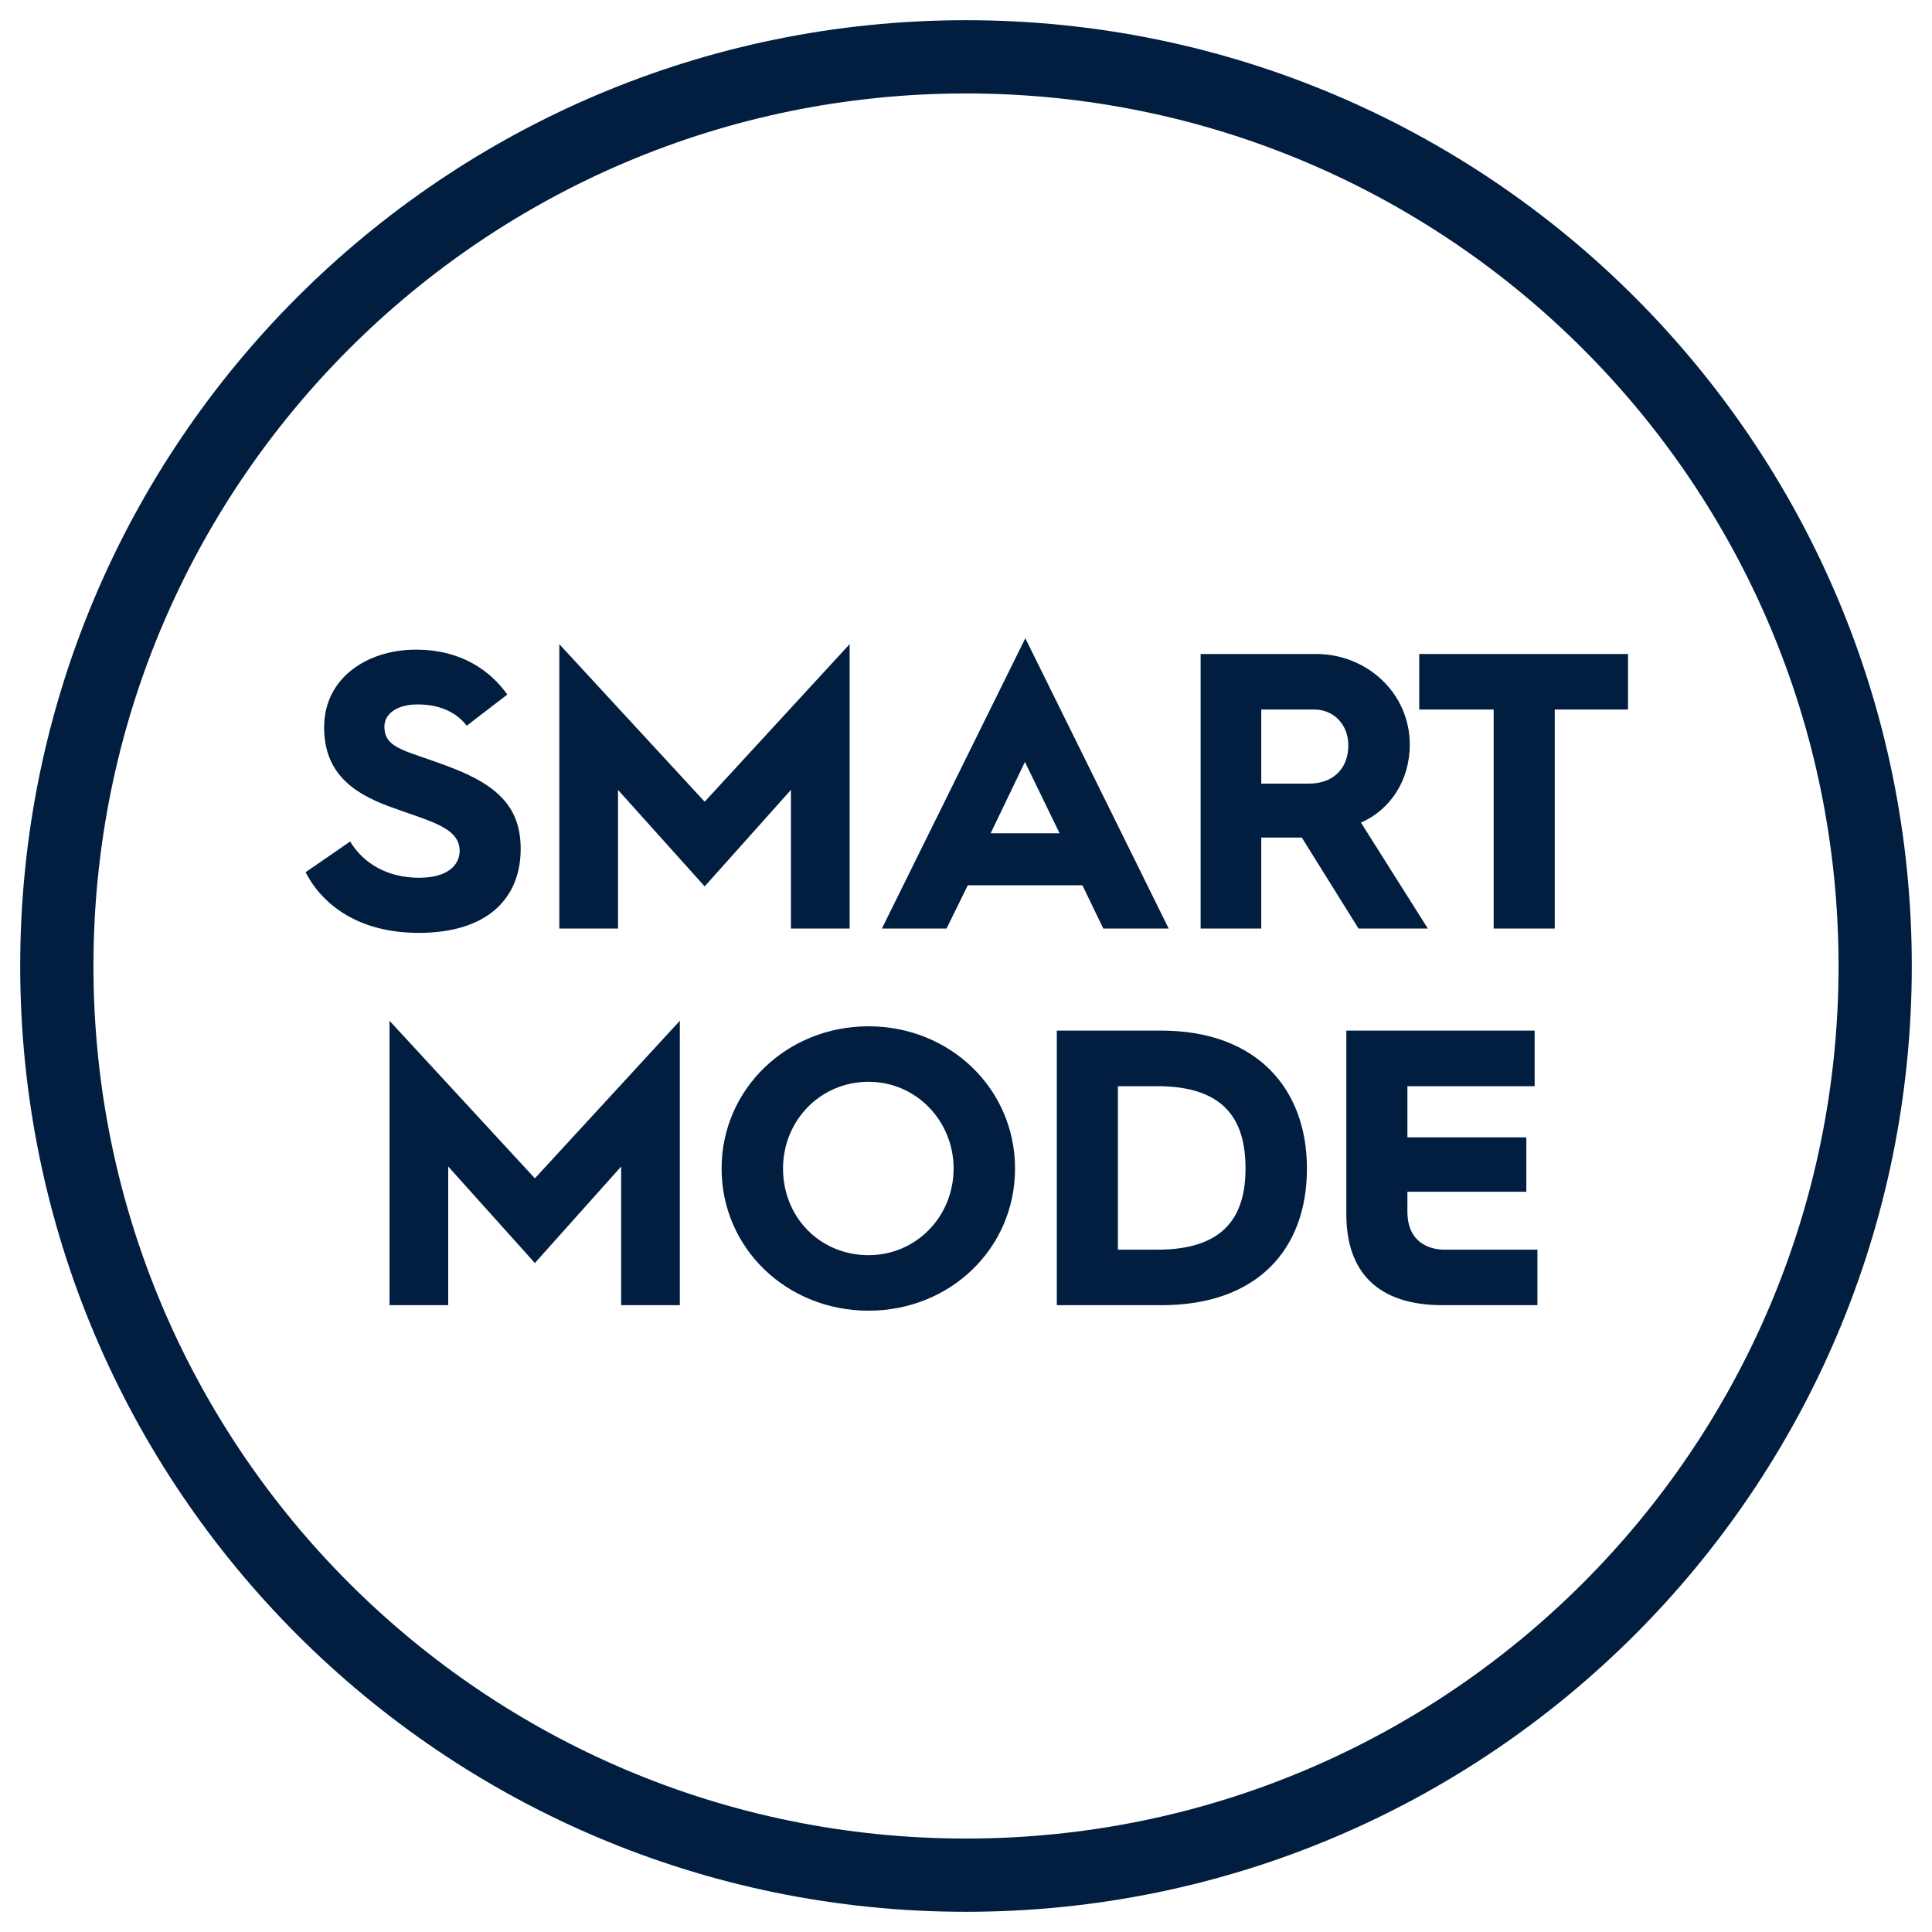 <?xml version="1.0" encoding="UTF-8"?>
<svg width="34px" height="34px" viewBox="0 0 34 34" version="1.1" xmlns="http://www.w3.org/2000/svg" xmlns:xlink="http://www.w3.org/1999/xlink">
    <title>aircare-pure-sense-icon-blue</title>
    <g id="Page-1" stroke="none" stroke-width="1" fill="none" fill-rule="evenodd">
        <g id="aircare-pure-sense-icon-blue" transform="translate(1, 1)">
            <path d="M32,16 C32,7.163 24.837,0 16,0 C7.163,0 0,7.163 0,16 C0,24.837 7.163,32 16,32 C24.837,32 32,24.837 32,16 Z" id="Stroke-1" stroke="#011E41" stroke-width="1.289"></path>
            <path d="M6.368,15.417 C7.595,15.417 8.163,14.793 8.163,13.941 C8.163,13.248 7.81,12.839 6.936,12.506 C6.146,12.201 5.765,12.187 5.765,11.785 C5.765,11.563 5.987,11.397 6.347,11.397 C6.763,11.397 7.04,11.549 7.214,11.771 L7.928,11.223 C7.637,10.814 7.131,10.433 6.319,10.433 C5.46,10.433 4.704,10.932 4.704,11.799 C4.704,12.575 5.176,12.949 5.869,13.199 C6.541,13.449 7.089,13.553 7.089,13.975 C7.089,14.204 6.902,14.447 6.375,14.447 C5.813,14.447 5.391,14.19 5.162,13.809 L4.378,14.35 C4.677,14.932 5.321,15.417 6.368,15.417 Z M9.876,15.341 L9.876,12.901 L11.401,14.599 L12.919,12.901 L12.919,15.341 L13.952,15.341 L13.952,10.336 L11.401,13.109 L8.843,10.336 L8.843,15.341 L9.876,15.341 Z M15.657,15.341 L16.032,14.579 L18.049,14.579 L18.416,15.341 L19.567,15.341 L17.044,10.232 L14.52,15.341 L15.657,15.341 Z M17.647,13.664 L16.434,13.664 L17.037,12.409 L17.647,13.664 Z M21.196,15.341 L21.196,13.74 L21.91,13.74 L22.908,15.341 L24.128,15.341 L22.95,13.476 C23.463,13.255 23.81,12.735 23.81,12.104 C23.81,11.203 23.061,10.509 22.16,10.509 L20.129,10.509 L20.129,15.341 L21.196,15.341 Z M22.042,12.79 L21.196,12.79 L21.196,11.487 L22.132,11.487 C22.472,11.487 22.728,11.75 22.728,12.118 C22.728,12.527 22.458,12.79 22.042,12.79 Z M26.361,15.341 L26.361,11.487 L27.65,11.487 L27.65,10.509 L23.976,10.509 L23.976,11.487 L25.286,11.487 L25.286,15.341 L26.361,15.341 Z" id="SMART" fill="#011E41" fill-rule="nonzero"></path>
            <path d="M6.888,21.969 L6.888,19.529 L8.413,21.227 L9.931,19.529 L9.931,21.969 L10.964,21.969 L10.964,16.964 L8.413,19.737 L5.855,16.964 L5.855,21.969 L6.888,21.969 Z M14.285,22.066 C15.72,22.066 16.863,20.971 16.863,19.564 C16.863,18.163 15.72,17.061 14.285,17.061 C12.85,17.061 11.699,18.163 11.699,19.564 C11.699,20.971 12.85,22.066 14.285,22.066 Z M14.285,21.089 C13.432,21.089 12.78,20.423 12.78,19.564 C12.78,18.725 13.432,18.038 14.285,18.038 C15.13,18.038 15.782,18.732 15.782,19.564 C15.782,20.409 15.123,21.089 14.285,21.089 Z M19.442,21.969 C21.127,21.969 22,20.985 22,19.564 C22,18.163 21.12,17.137 19.435,17.137 L17.598,17.137 L17.598,21.969 L19.442,21.969 Z M19.373,20.992 L18.673,20.992 L18.673,18.115 L19.366,18.115 C20.593,18.115 20.919,18.752 20.919,19.564 C20.919,20.354 20.593,20.992 19.373,20.992 Z M26.056,21.969 L26.056,20.992 L24.42,20.992 C24.163,20.992 23.768,20.874 23.768,20.319 L23.768,19.973 L25.861,19.973 L25.861,19.016 L23.768,19.016 L23.768,18.115 L26.007,18.115 L26.007,17.137 L22.693,17.137 L22.693,20.368 C22.693,21.387 23.248,21.969 24.385,21.969 L26.056,21.969 Z" id="MODE" fill="#011E41" fill-rule="nonzero"></path>
        </g>
    </g>
</svg>